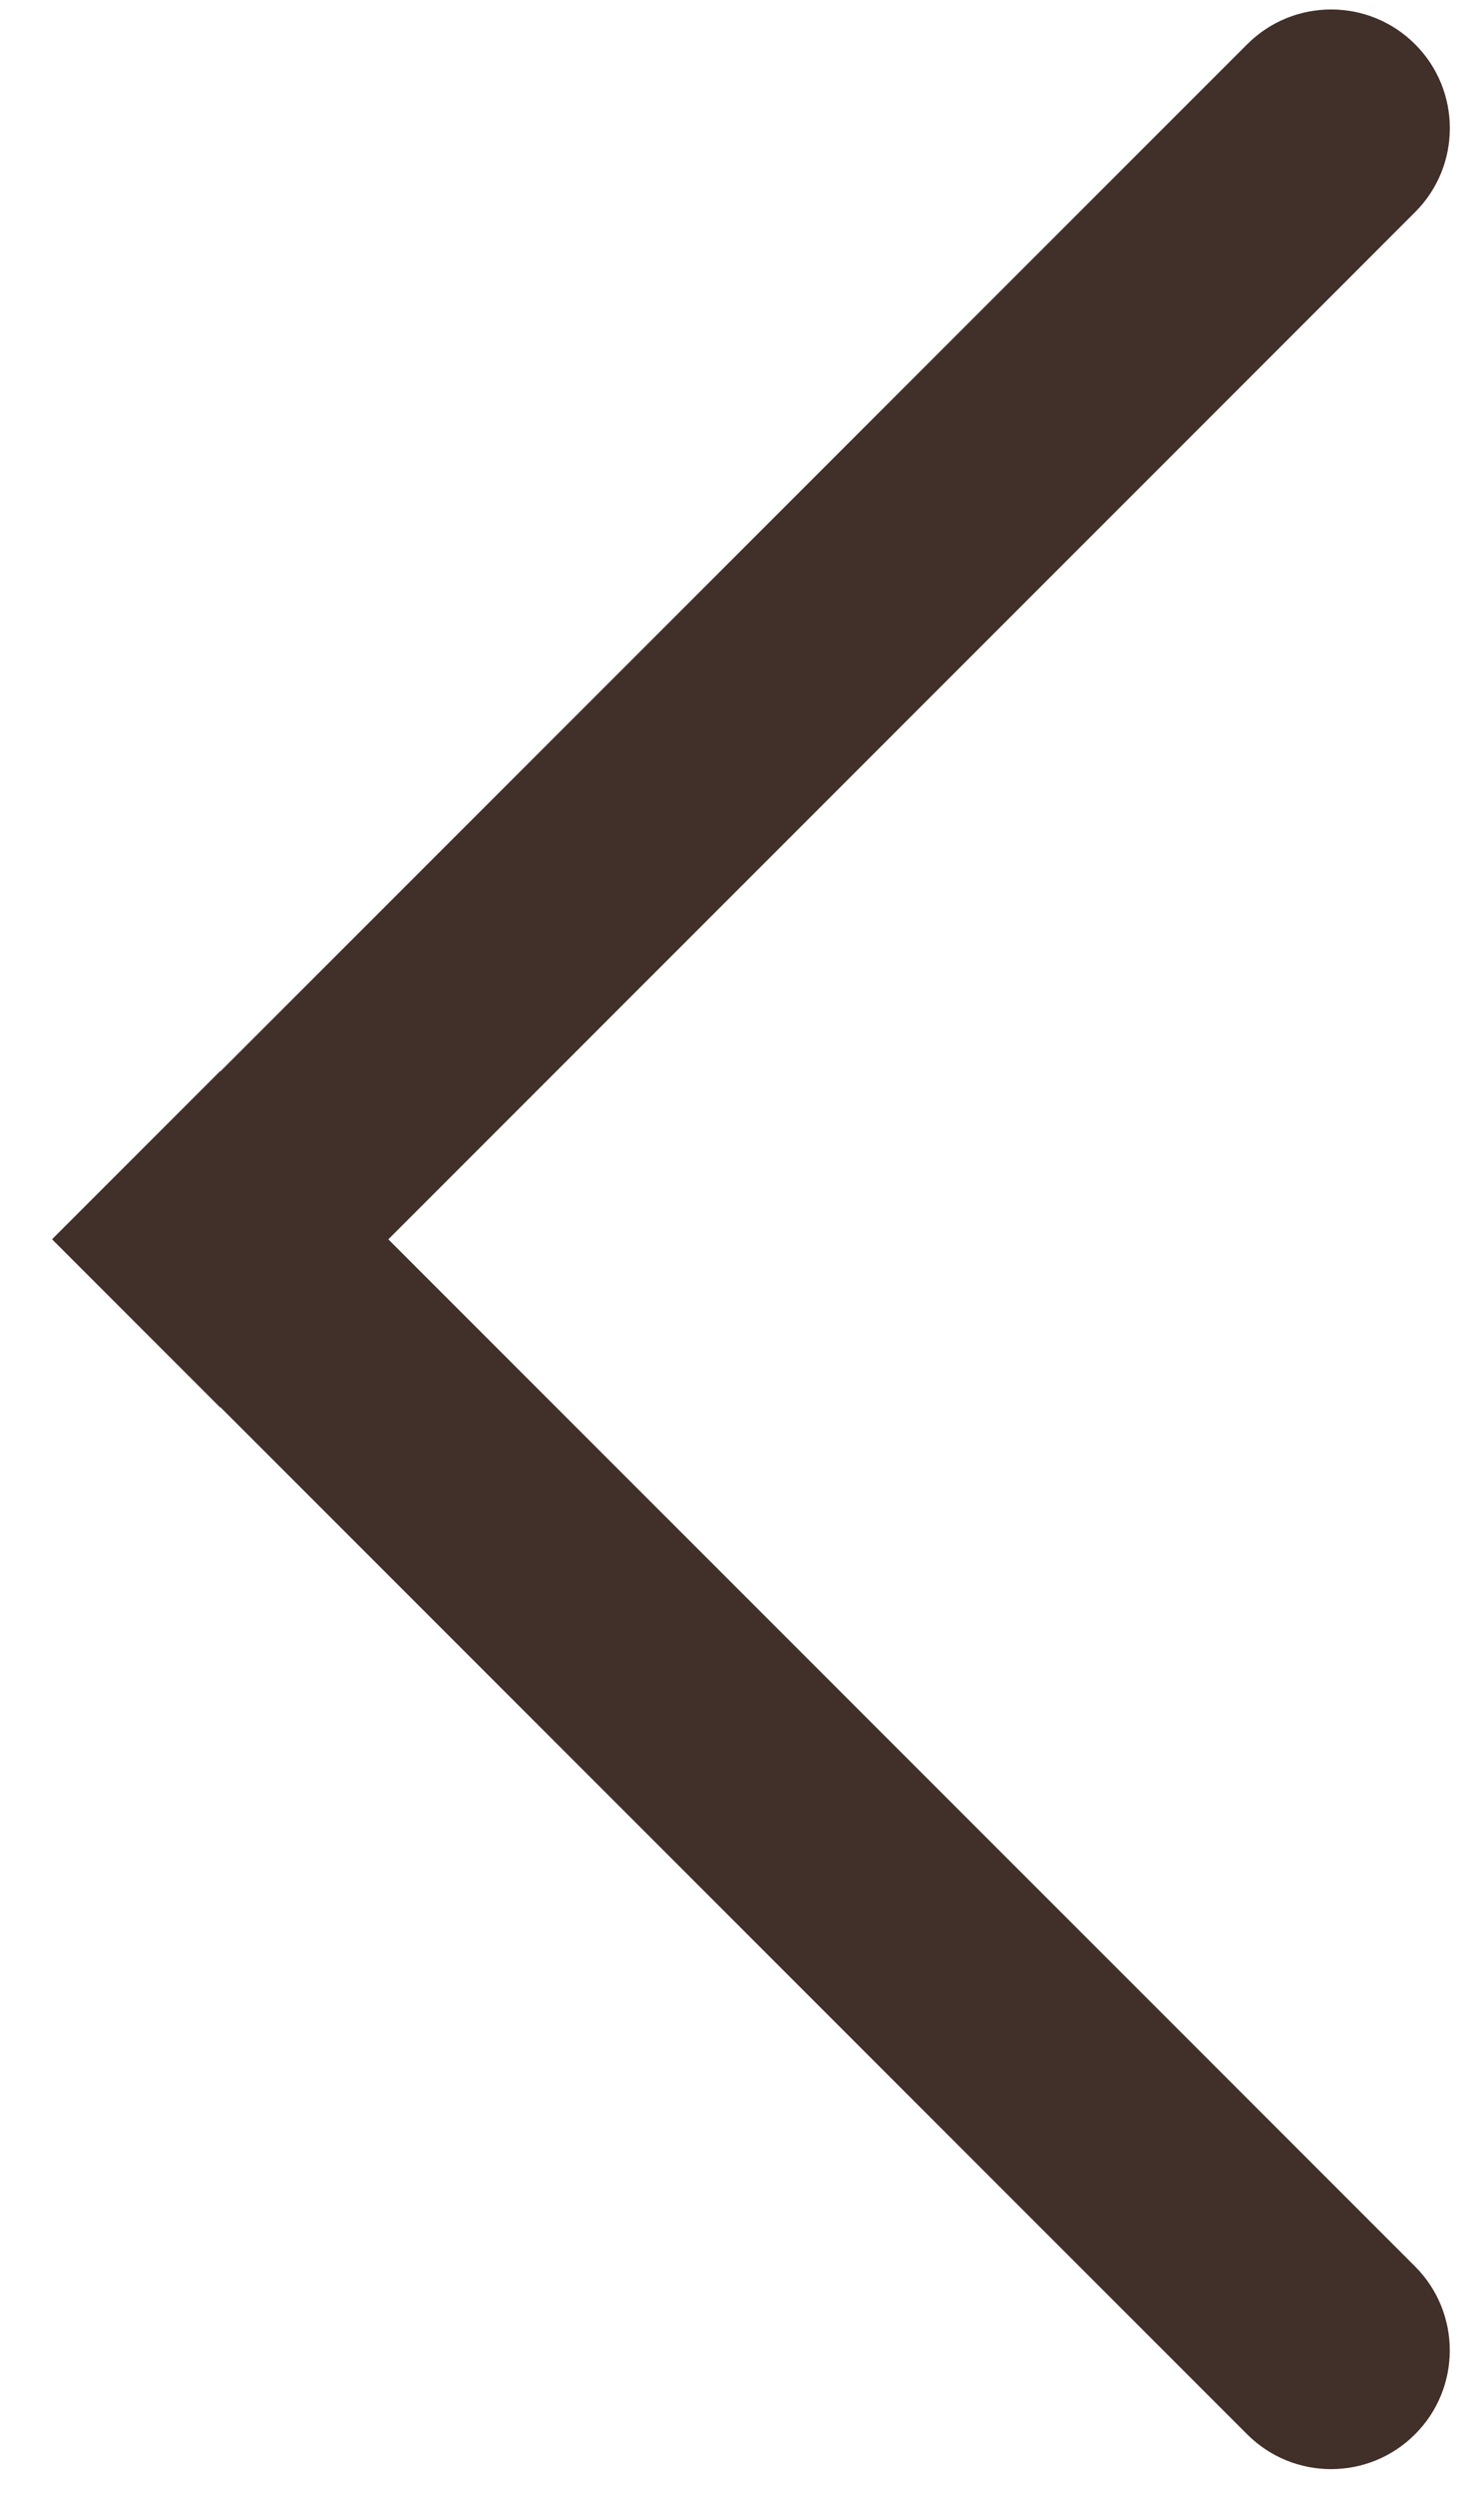<?xml version="1.0" encoding="UTF-8"?> <svg xmlns="http://www.w3.org/2000/svg" width="25" height="42" viewBox="0 0 25 42" fill="none"><path d="M23.839 3.573C24.62 2.792 24.62 1.526 23.839 0.745C23.058 -0.036 21.792 -0.036 21.011 0.745L23.839 3.573ZM21.011 0.745L0.881 20.874L3.71 23.703L23.839 3.573L21.011 0.745Z" fill="#413029"></path><path d="M21.01 40.995C21.791 41.777 23.057 41.777 23.838 40.995C24.619 40.215 24.619 38.948 23.838 38.167L21.01 40.995ZM0.881 20.866L21.01 40.995L23.838 38.167L3.709 18.038L0.881 20.866Z" fill="#413029"></path></svg> 